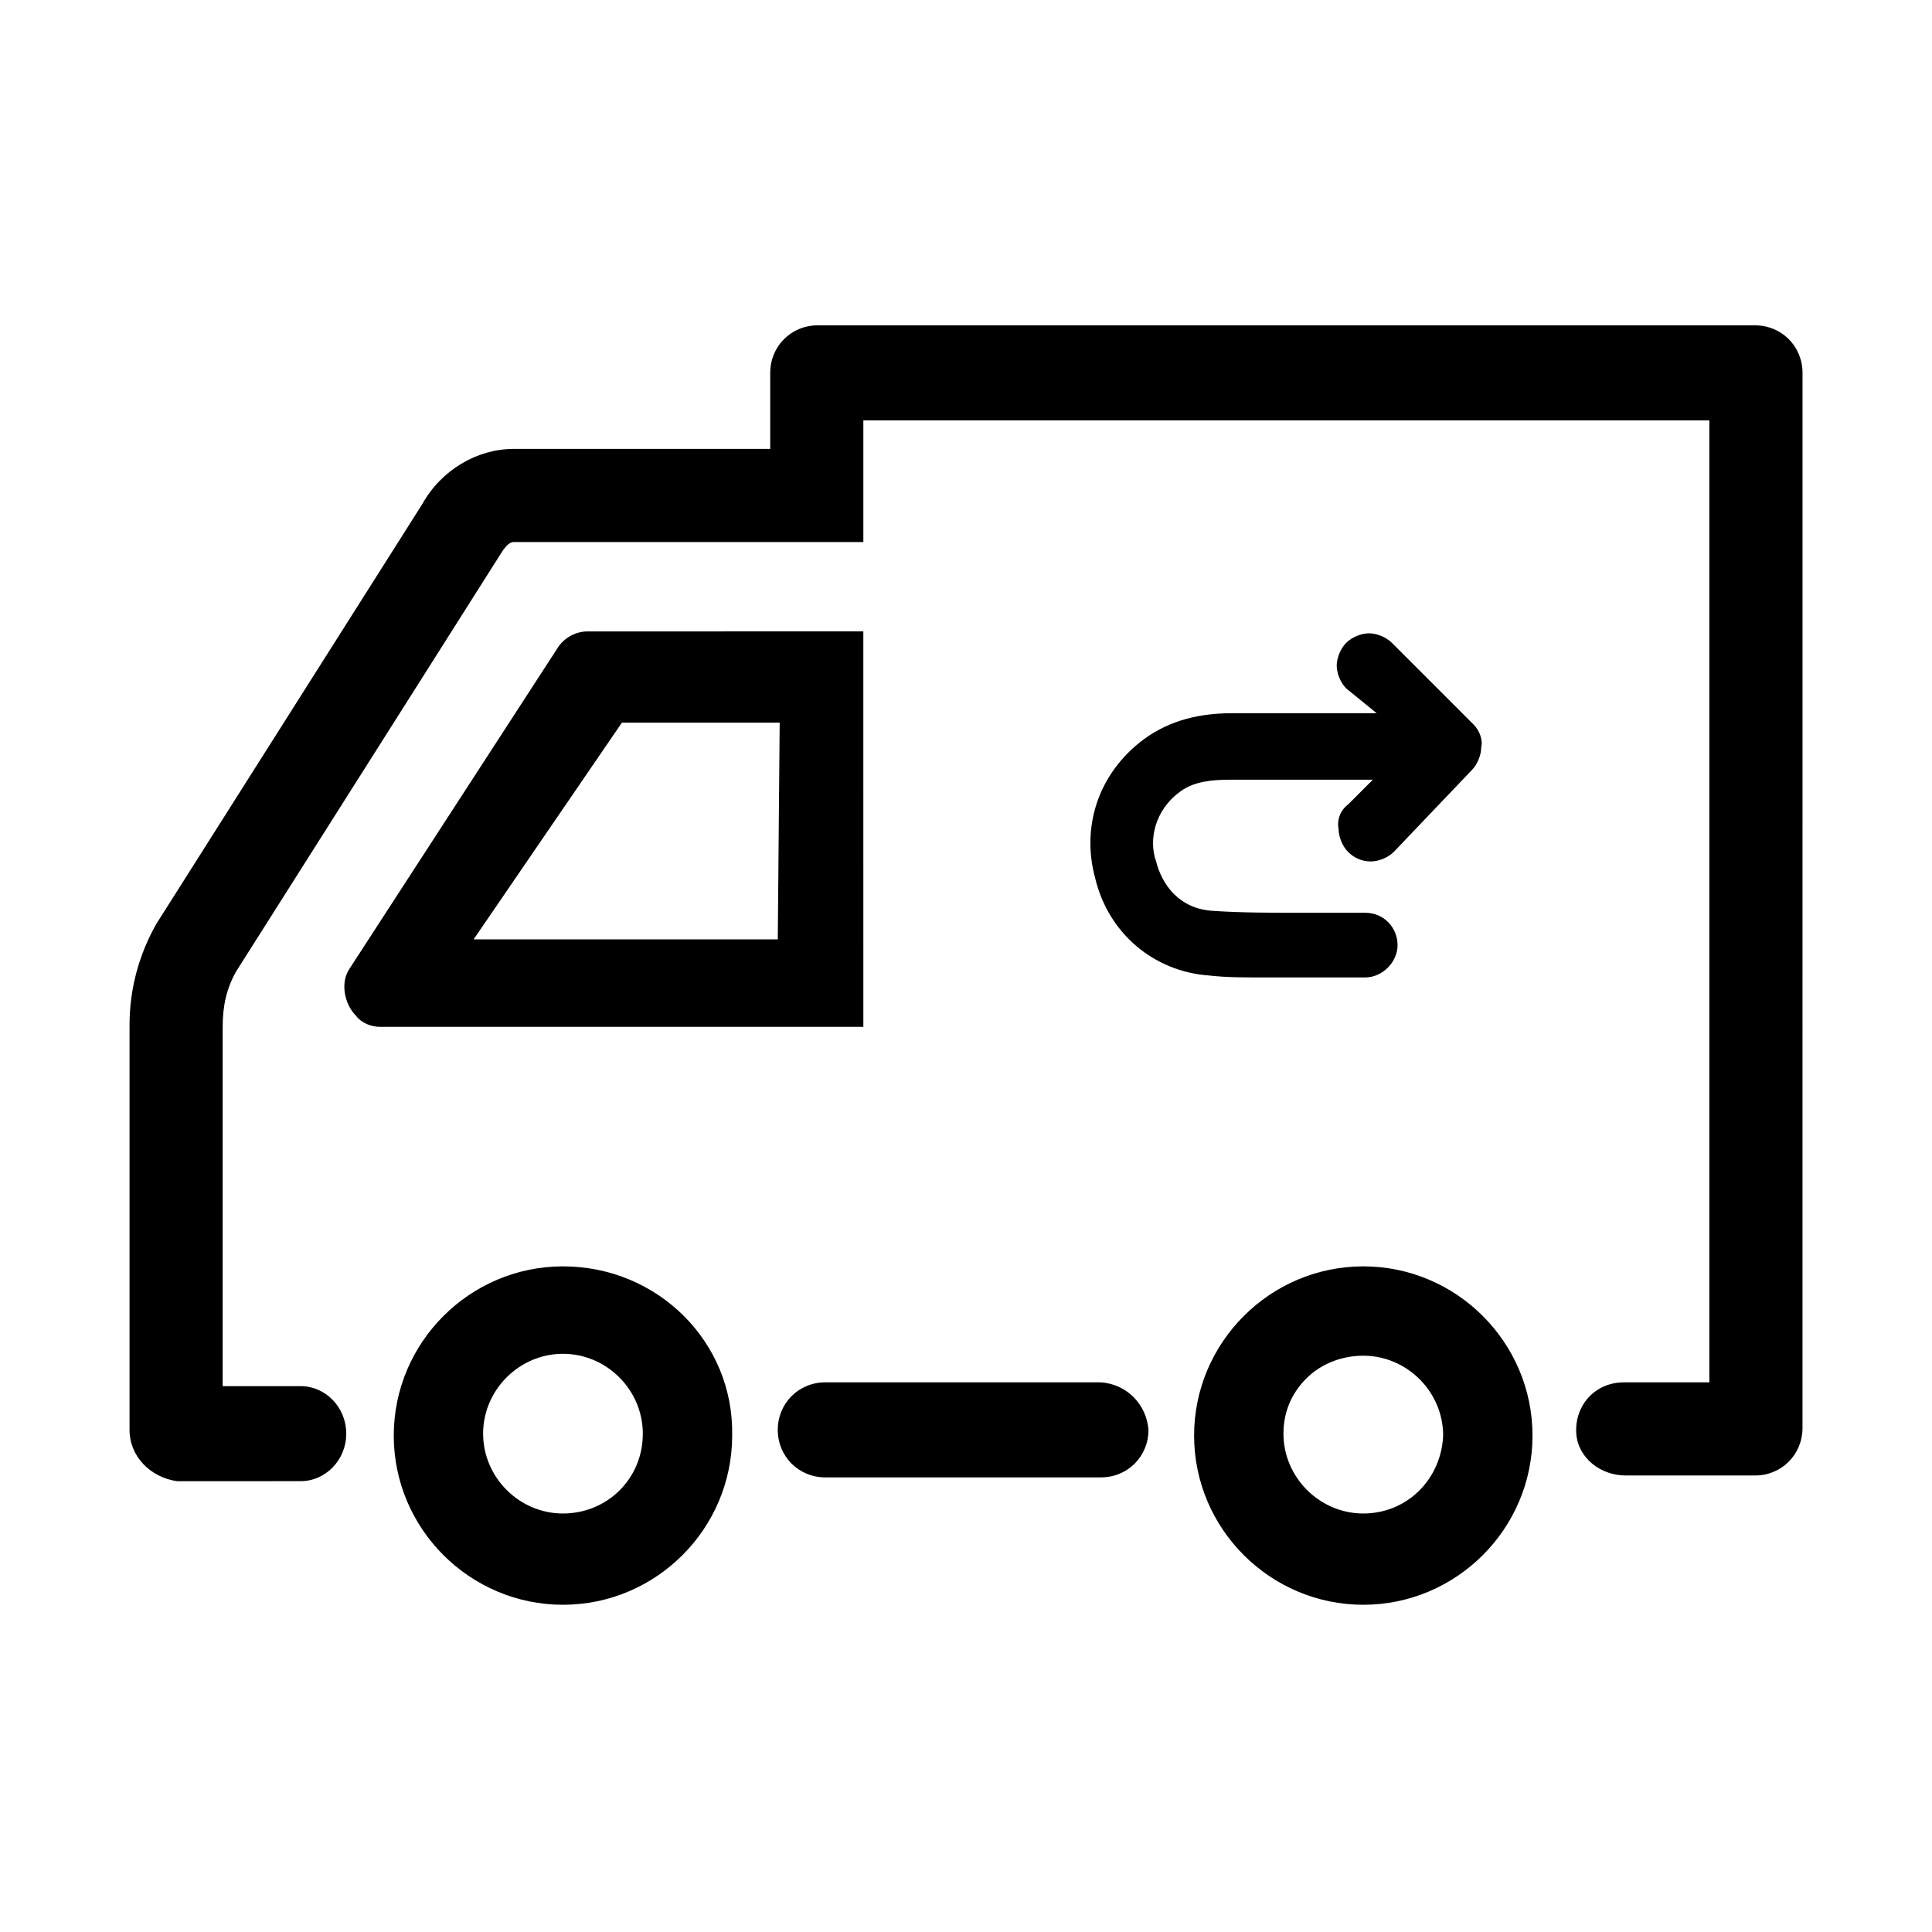 <?xml version="1.0" encoding="UTF-8"?>
<!-- Uploaded to: ICON Repo, www.iconrepo.com, Generator: ICON Repo Mixer Tools -->
<svg fill="#000000" width="800px" height="800px" version="1.1" viewBox="144 144 512 512" xmlns="http://www.w3.org/2000/svg">
 <g>
  <path d="m448.36 522.93c0 7.055-5.543 12.594-12.594 12.594h-73.055c-7.055 0-12.594-5.543-12.594-12.594 0-7.055 5.543-12.594 12.594-12.594h73.051c7.059 0.5 12.094 6.043 12.598 12.594z"/>
  <path d="m621.68 522.43c0 7.055-5.543 12.594-12.594 12.594h-34.258c-6.551 0-12.594-4.535-13.098-11.082-0.504-7.559 5.039-13.602 12.594-13.602h22.672v-254.93h-224.2v32.242h-92.699c-1.008 0-2.016 1.008-3.023 2.519l-70.535 111.34c-2.519 4.535-3.527 9.07-3.527 14.609v95.219h20.656c6.551 0 12.09 5.543 12.09 12.594 0 7.055-5.543 12.594-12.09 12.594l-32.746 0.004c-7.055-1.008-12.594-6.551-12.594-13.602v-107.31c0-9.574 2.519-18.641 7.055-26.703l70.535-111.34c5.039-9.07 14.609-14.609 24.184-14.609h68.016v-20.152c0-7.055 5.543-12.594 12.594-12.594h248.38c7.055 0 12.594 5.543 12.594 12.594z"/>
  <path d="m293.19 479.6c-24.688 0-44.84 20.152-44.84 44.84s20.152 44.84 44.84 44.84 44.84-20.152 44.84-44.84c0.504-24.688-19.648-44.84-44.84-44.84zm0 65.492c-11.586 0-21.16-9.574-21.16-21.16 0-11.586 9.574-21.16 21.16-21.16 11.586 0 21.16 9.574 21.16 21.16 0 12.094-9.574 21.16-21.16 21.16z"/>
  <path d="m505.29 479.6c-24.688 0-44.84 20.152-44.84 44.84s20.152 44.84 44.84 44.84 44.84-20.152 44.84-44.84-20.152-44.84-44.84-44.84zm0 65.492c-11.586 0-21.16-9.574-21.16-21.16 0-5.543 2.016-10.578 6.047-14.609s9.574-6.047 15.113-6.047c11.586 0 21.16 9.574 21.16 21.16-0.504 11.59-9.57 20.656-21.16 20.656z"/>
  <path d="m299.74 311.33c-3.527 0-6.551 2.016-8.062 4.535l-54.914 84.641c-1.008 1.512-1.512 3.023-1.512 5.039 0 2.519 1.008 5.543 3.023 7.559 1.512 2.016 4.031 3.023 6.551 3.023h127.97l-0.004-104.8zm50.379 81.617h-80.609l39.297-57.434h41.816z"/>
  <path d="m501.27 357.18 6.551-6.551h-37.785c-5.039 0-9.574 0.504-13.098 3.023-7.055 5.039-8.566 13.098-6.551 18.641 1.512 6.047 6.047 12.594 15.113 13.098 7.559 0.504 15.113 0.504 23.176 0.504h11.586 5.539c5.039 0 8.566 4.031 8.566 8.566 0 4.535-4.031 8.566-8.566 8.566h-5.543-11.082-1.008-10.578c-4.535 0-8.566 0-13.098-0.504-14.609-1.008-26.703-11.082-30.23-25.695-4.031-14.609 1.512-29.223 14.105-37.785 7.559-5.039 15.617-6.047 22.672-6.047h37.785l-8.059-6.551c-1.512-1.512-2.519-4.031-2.519-6.047s1.008-4.535 2.519-6.047c1.512-1.512 4.031-2.519 6.047-2.519s4.535 1.008 6.047 2.519l21.664 21.664c1.512 1.512 2.519 4.031 2.016 6.047 0 2.016-1.008 4.535-2.519 6.047l-20.66 21.664c-1.512 1.512-4.031 2.519-6.047 2.519-2.519 0-4.535-1.008-6.047-2.519s-2.519-4.031-2.519-6.047c-0.5-2.516 0.508-5.035 2.523-6.547z"/>
 </g>
</svg>